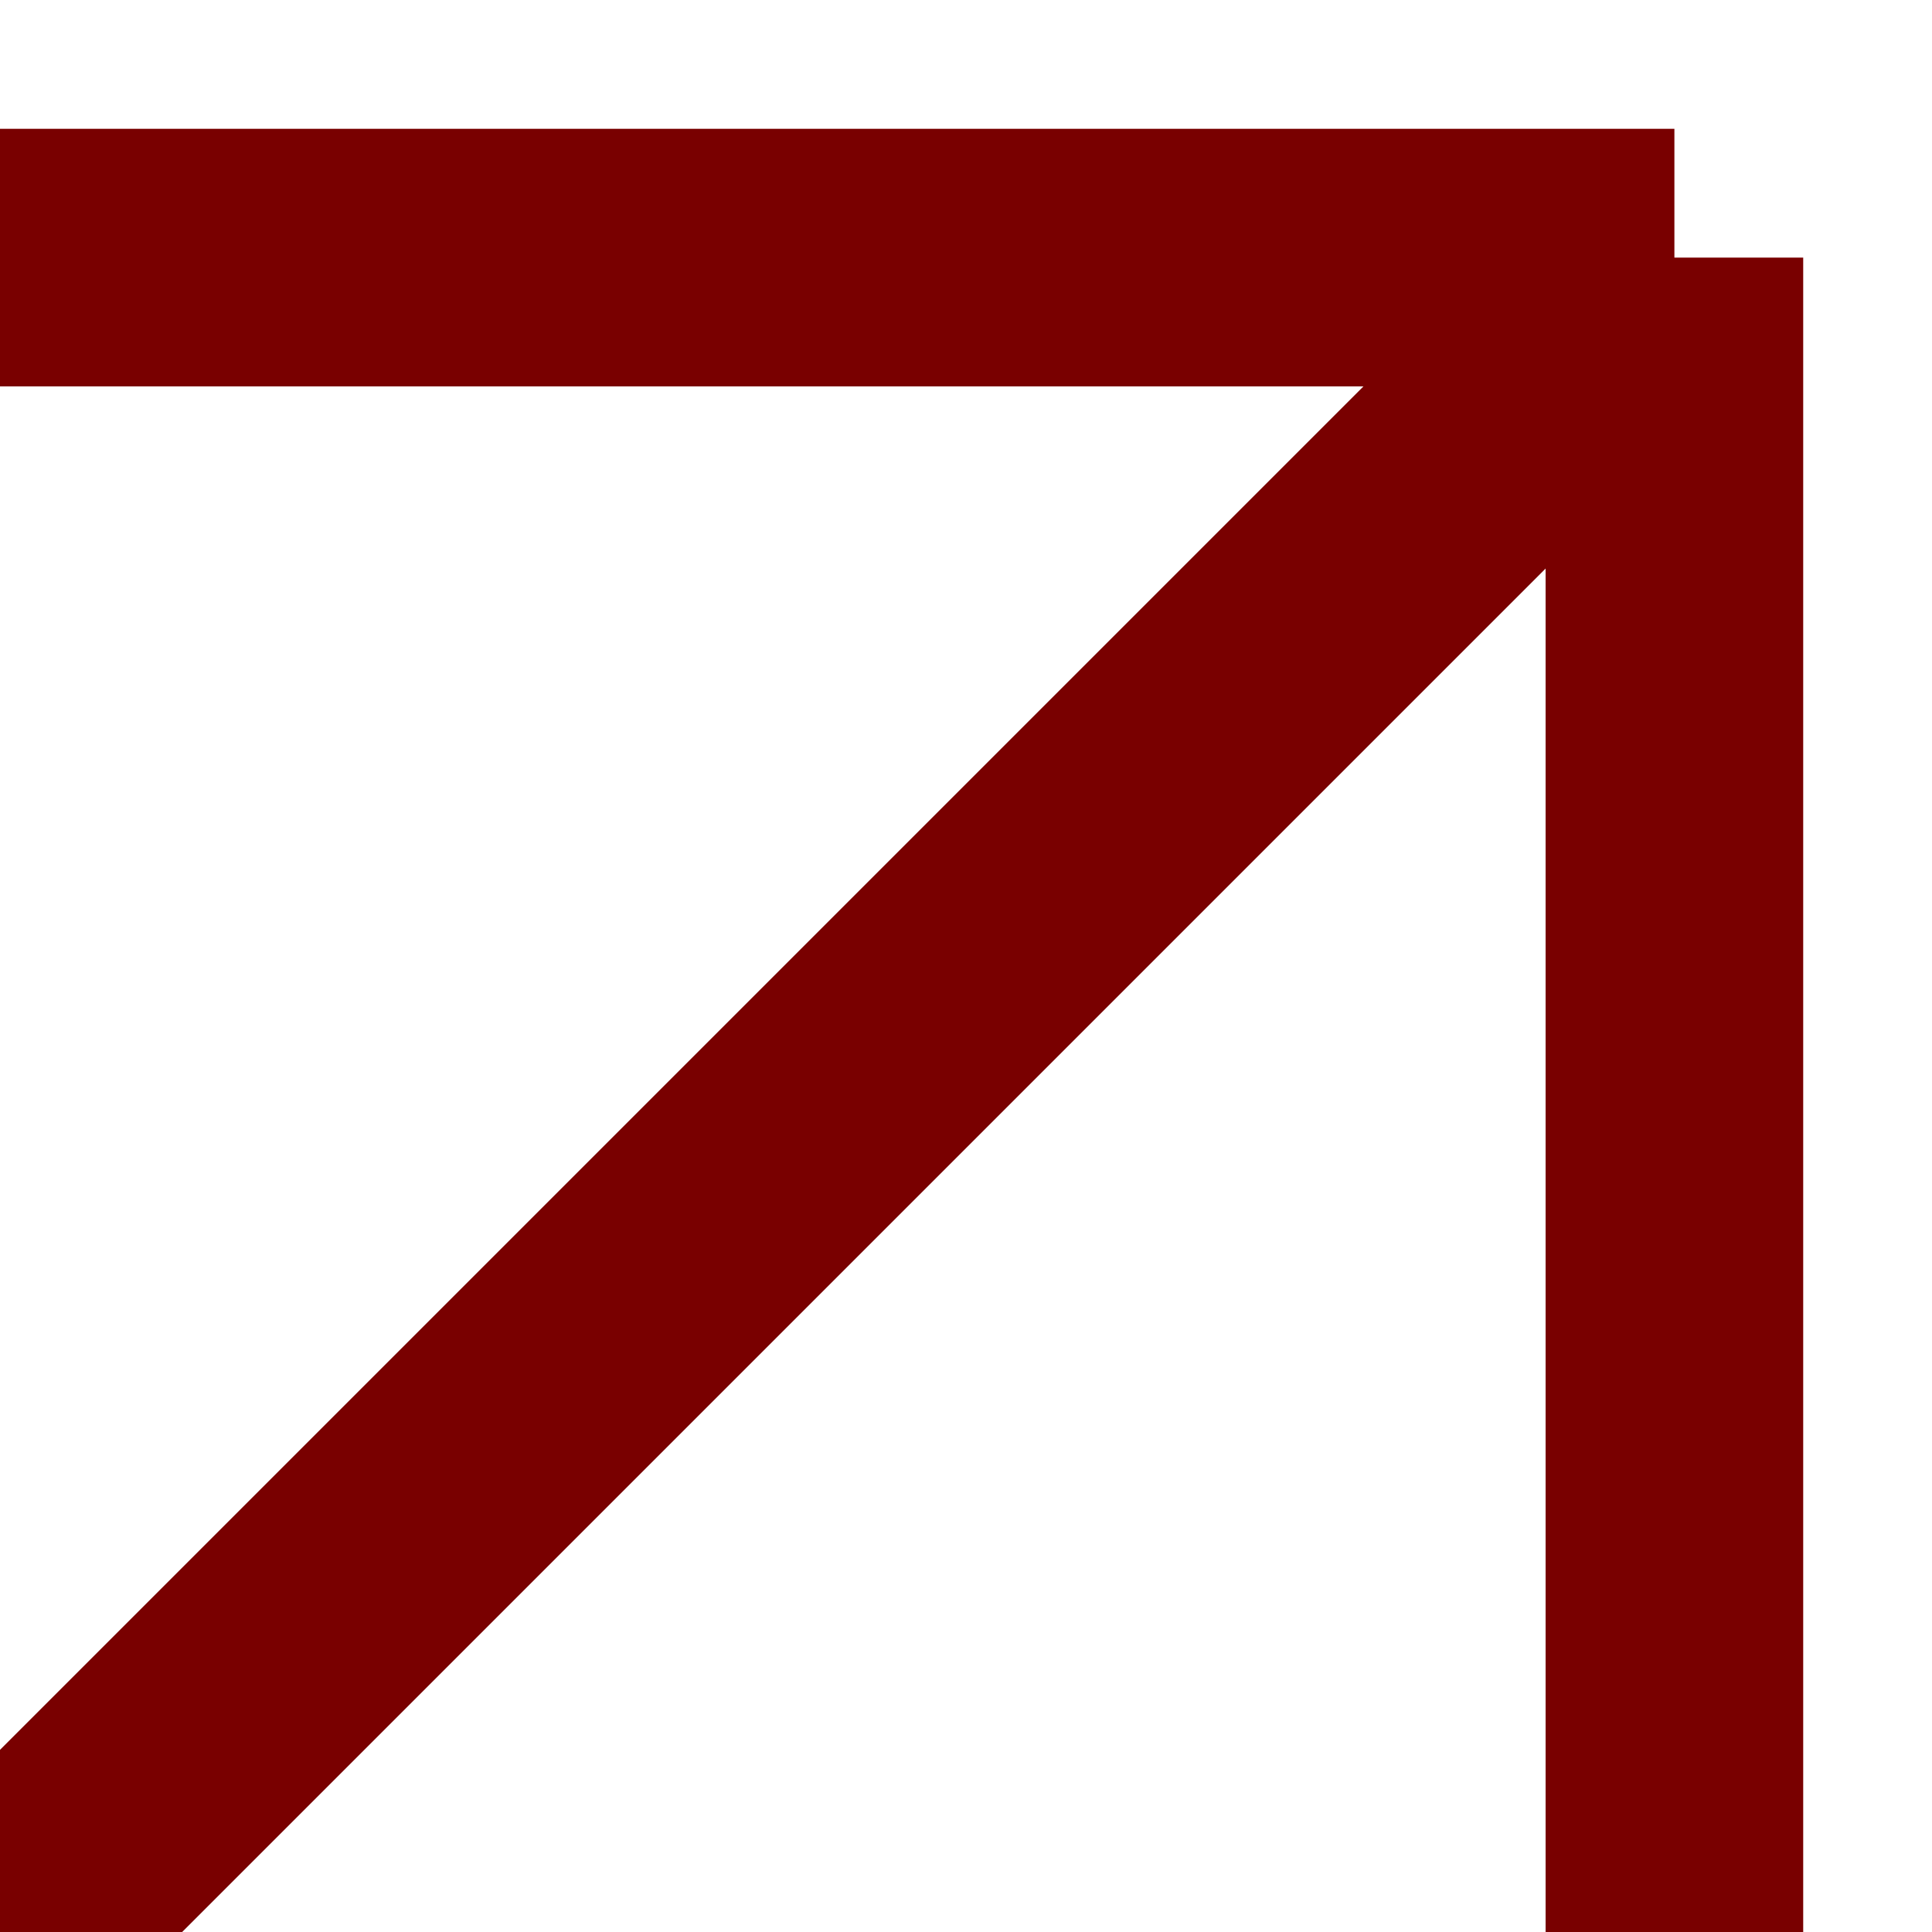 <?xml version="1.0" encoding="UTF-8"?> <svg xmlns="http://www.w3.org/2000/svg" viewBox="0 0 15.00 15.00" data-guides="{&quot;vertical&quot;:[],&quot;horizontal&quot;:[]}"><defs></defs><path fill="none" stroke="#790000" fill-opacity="1" stroke-width="2" stroke-opacity="1" id="tSvga23f9af3ff" title="Path 1" d="M0 2C4.333 2 8.667 2 13 2M13 2C8.667 6.333 4.333 10.667 0 15M13 2C13 6.333 13 10.667 13 15"></path></svg> 